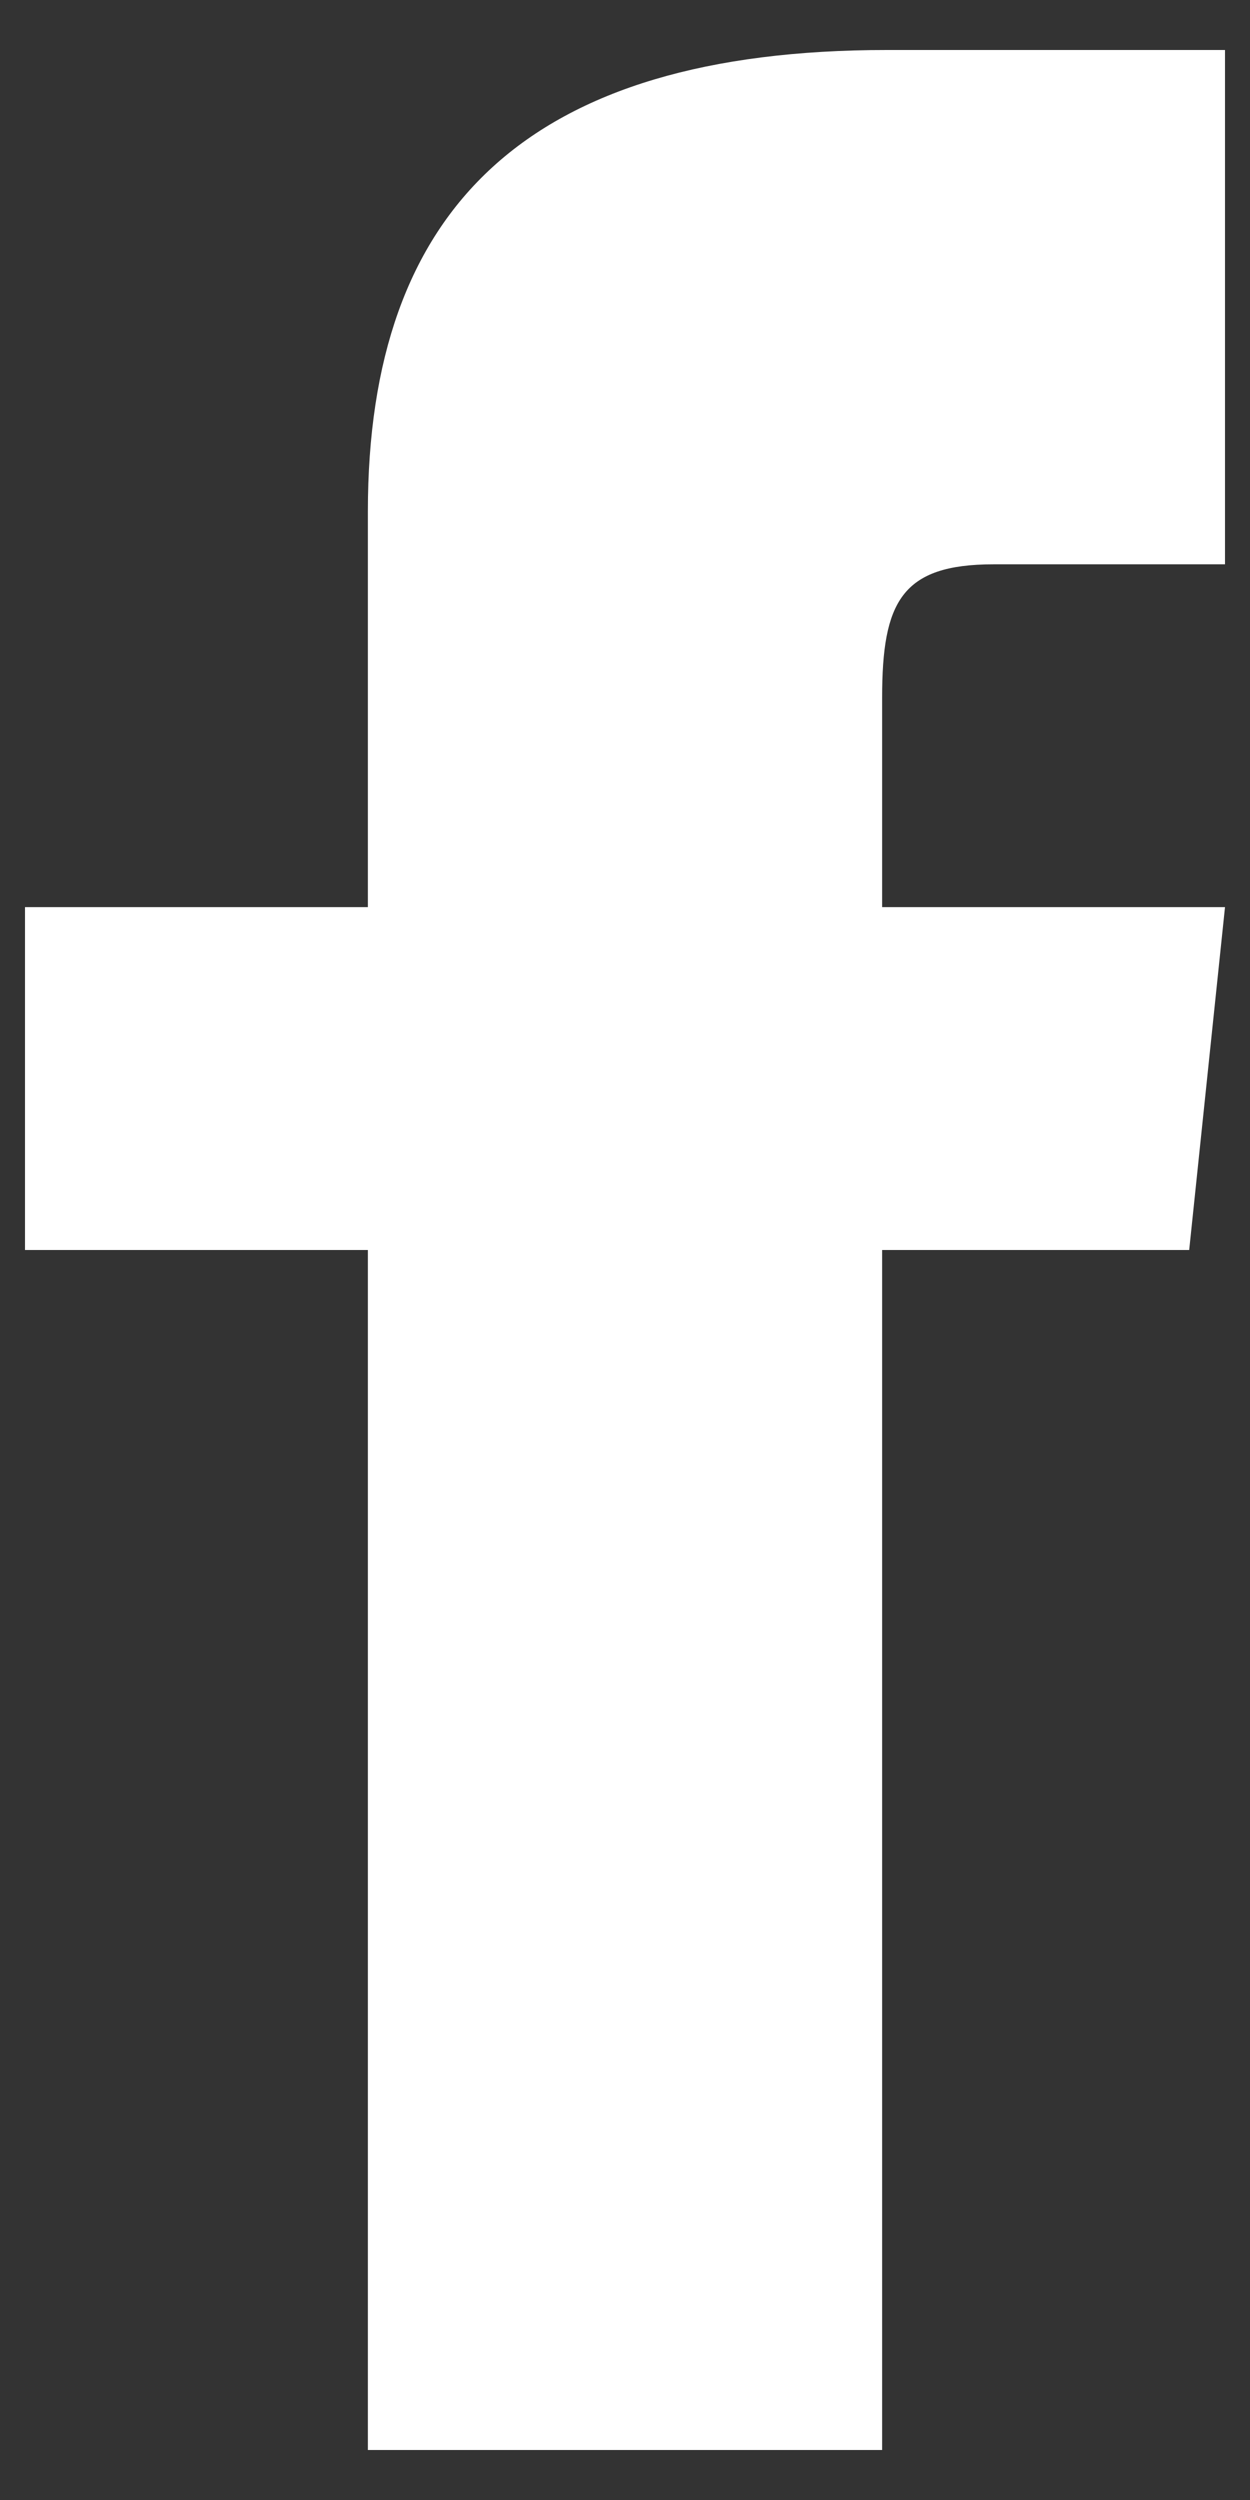 <?xml version="1.0" encoding="UTF-8"?>
<svg width="20px" height="40px" viewBox="0 0 20 40" version="1.1" xmlns="http://www.w3.org/2000/svg" xmlns:xlink="http://www.w3.org/1999/xlink">
    <rect x="0" y="0" width="20" height="40" fill="#333333" stroke="none"/>
    <!-- Generator: Sketch 62 (91390) - https://sketch.com -->
    <title>Assets / icon-some-facebook</title>
    <desc>Created with Sketch.</desc>
    <g stroke="none" stroke-width="1" fill="none" fill-rule="evenodd">
        <g transform="translate(-696, -737)" fill="#FFFFFF">
            <g transform="translate(682, 733)">
                <path d="M33.6,13.029 L29.897,13.029 C28.421,13.029 28.114,13.635 28.114,15.163 L28.114,18.514 L33.6,18.514 L33.027,24 L28.114,24 L28.114,43.2 L19.886,43.2 L19.886,24 L14.4,24 L14.4,18.514 L19.886,18.514 L19.886,12.184 C19.886,7.332 22.439,4.8 28.194,4.8 L33.6,4.8 L33.6,13.029 Z"></path>
            </g>
        </g>
    </g>
</svg>
